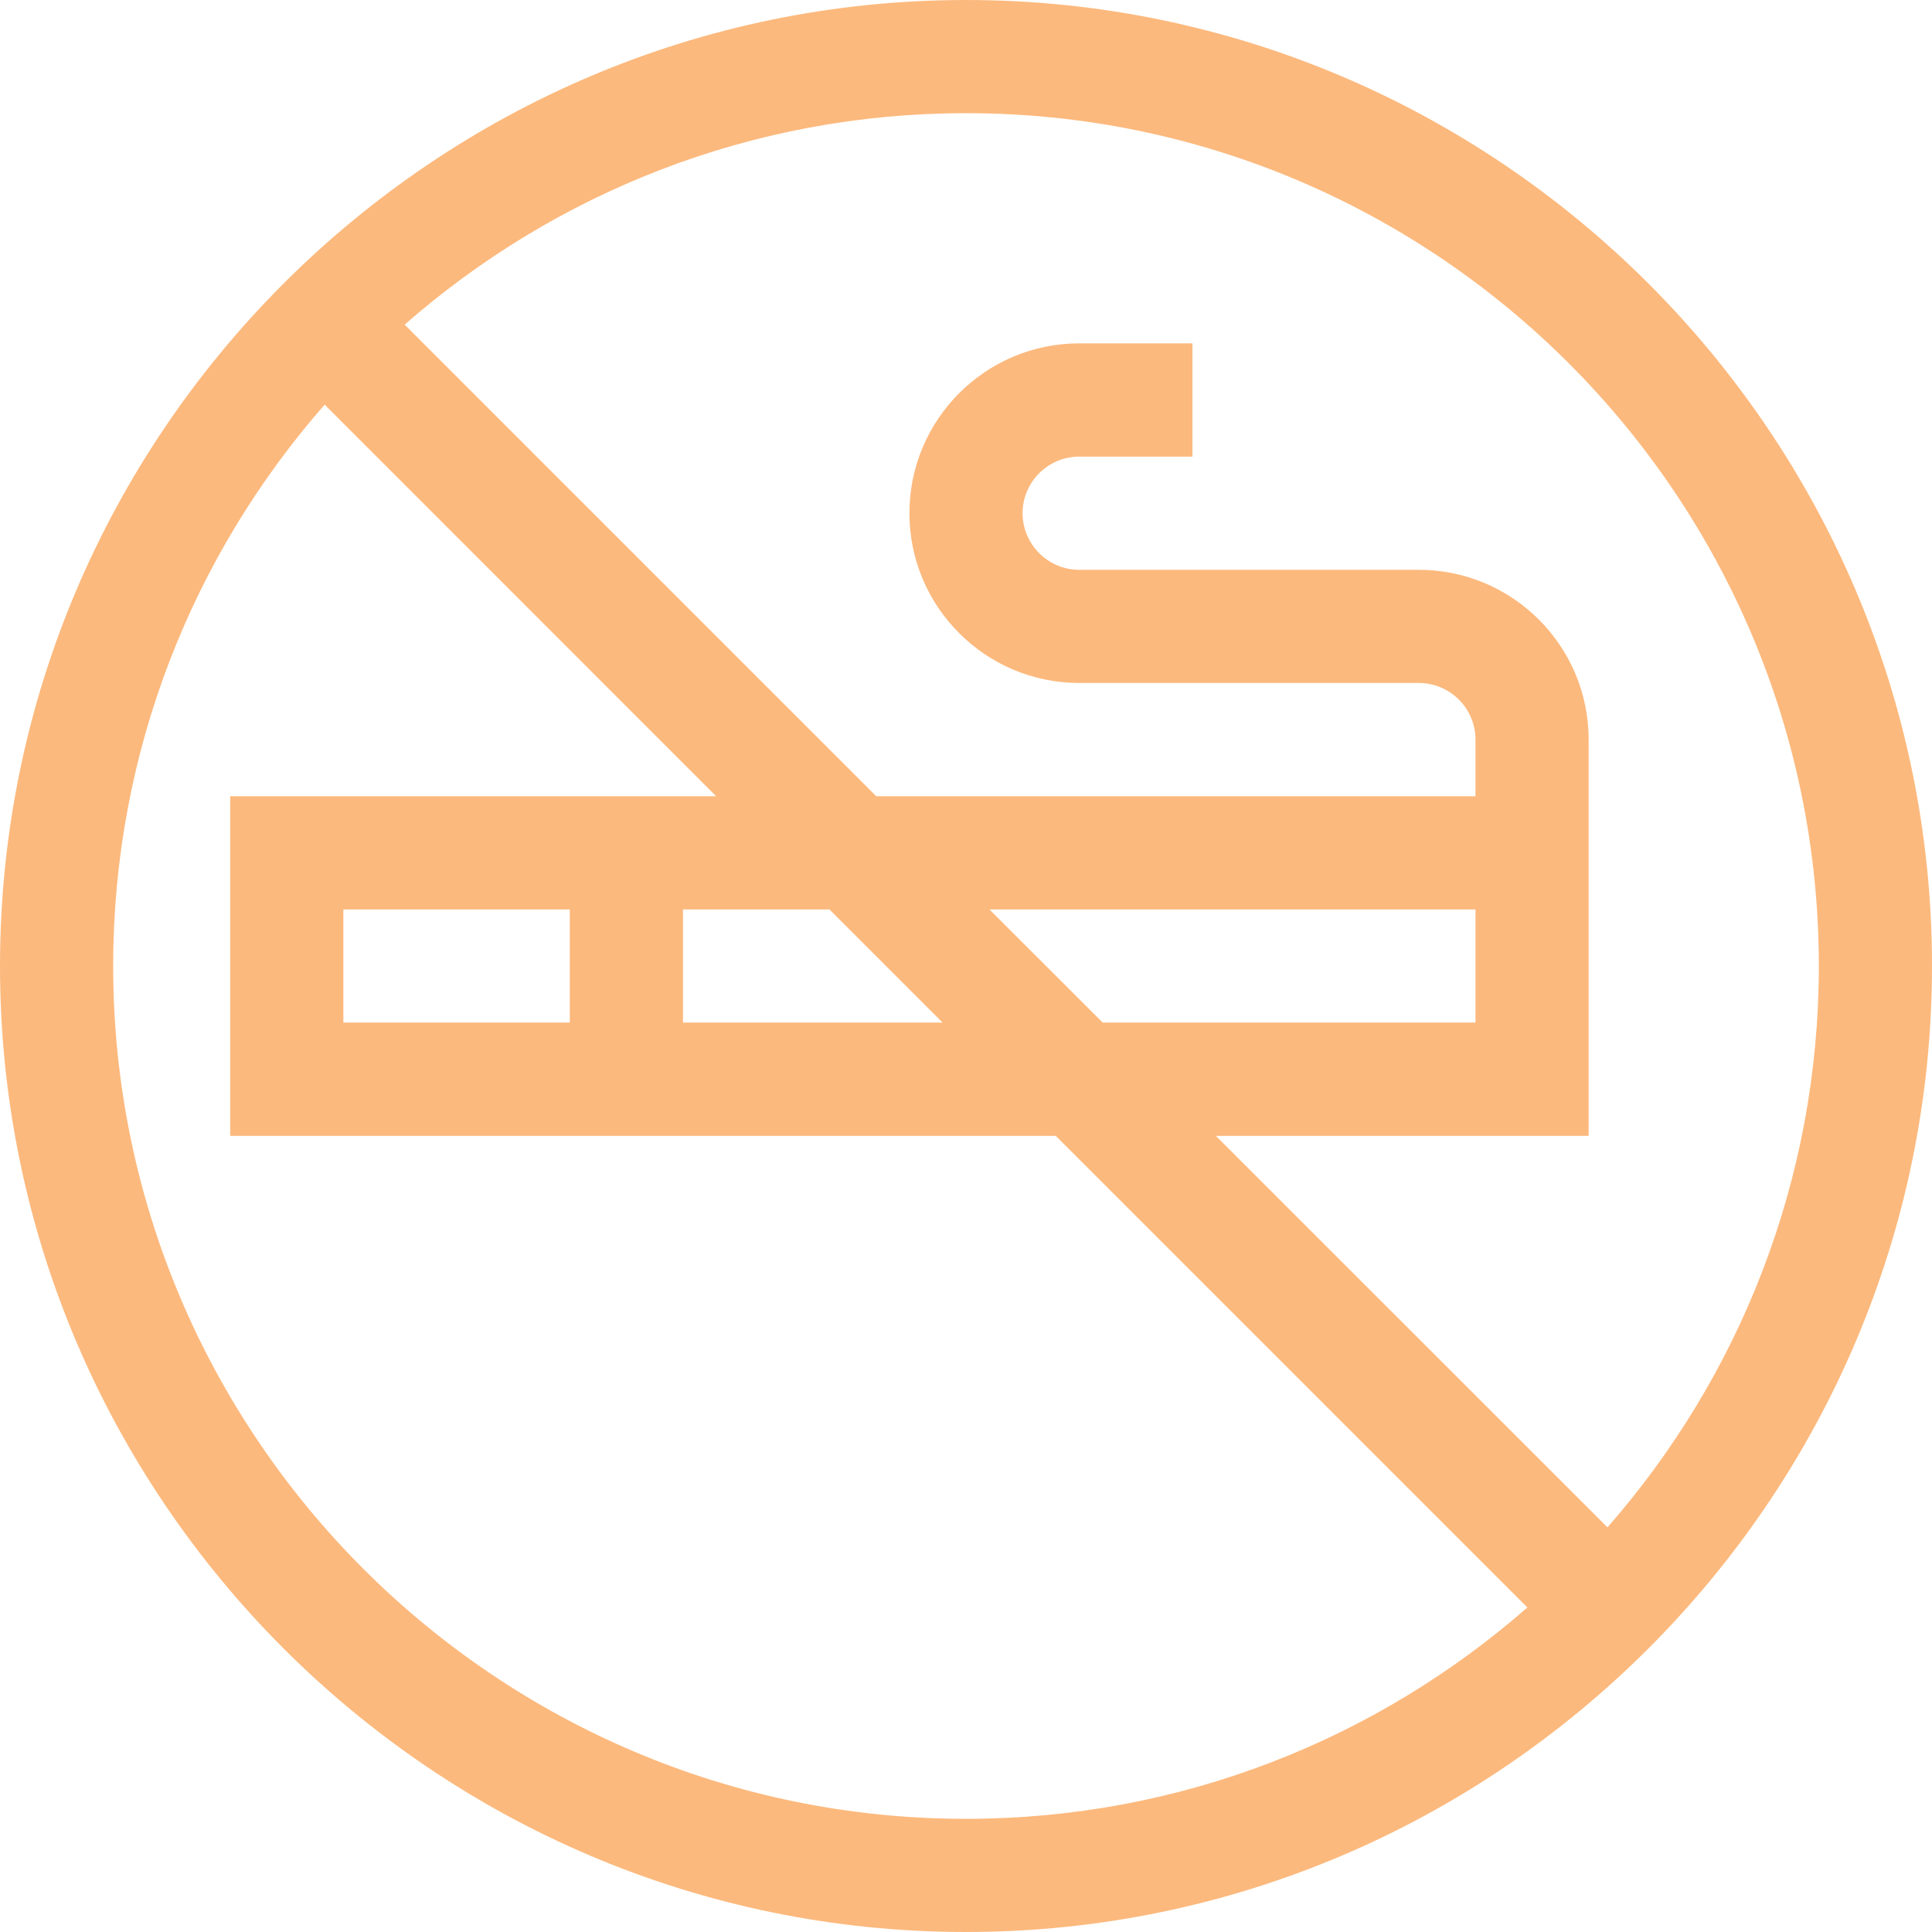 <?xml version="1.0" encoding="UTF-8"?> <!-- Creator: CorelDRAW 2020 (64-Bit) --> <svg xmlns="http://www.w3.org/2000/svg" xmlns:xlink="http://www.w3.org/1999/xlink" xmlns:xodm="http://www.corel.com/coreldraw/odm/2003" xml:space="preserve" width="180.622mm" height="180.622mm" style="shape-rendering:geometricPrecision; text-rendering:geometricPrecision; image-rendering:optimizeQuality; fill-rule:evenodd; clip-rule:evenodd" viewBox="0 0 18062.2 18062.2"> <defs> <style type="text/css"> <![CDATA[ .fil0 {fill:#FCB97D} ]]> </style> </defs> <g id="Слой_x0020_1">  <path class="fil0" d="M9031.1 0c-4973.05,0 -9031.1,4059.04 -9031.1,9031.1 0,4973.05 4059.04,9031.1 9031.1,9031.1 4973.05,0 9031.1,-4059.04 9031.1,-9031.1 0,-4973.05 -4059.04,-9031.1 -9031.1,-9031.1zm-7973.09 9031.1c0,-2008.02 747.01,-3845.04 1977.02,-5248.06l3660.04 3661.04 -4543.05 0 0 3175.04 7718.09 0 4409.05 4409.05c-1403.02,1229.01 -3240.04,1976.02 -5248.06,1976.02 -4396.05,0 -7973.09,-3577.04 -7973.09,-7973.09l0 0zm7754.09 529.01l-2427.03 0 0 -1058.01 1369.02 0 1058.01 1058.01zm438 -1058.02l4544.05 0 0 1058.01 -3485.04 0 -1059.01 -1058.01zm-6040.06 1058.02l0 -1058.01 2117.02 0 0 1058.01 -2117.02 0zm11818.13 4719.05l-3661.04 -3660.04 3485.04 0c0,-367 0,-3279.04 0,-3705.04 0,-875.01 -712.01,-1587.02 -1588.02,-1587.02l-3175.04 0c-291,0 -529.01,-238 -529.01,-529.01 0,-292 238,-529.01 529.01,-529.01l1059.01 0 0 -1059.01 -1059.01 0c-875.01,0 -1587.02,712.01 -1587.02,1588.02 0,875.01 712.01,1587.02 1587.02,1587.02l3175.04 0c292,0 530.01,238 530.01,529.01l0 530.01 -5602.06 0 -4409.05 -4409.05c1403.02,-1230.01 3240.04,-1977.02 5248.06,-1977.02 4396.05,0 7973.09,3577.04 7973.09,7973.09 0,2008.02 -747.01,3845.04 -1976.02,5248.06l0 0 -0.01 -0.01zm0 0z"></path> </g> </svg> 